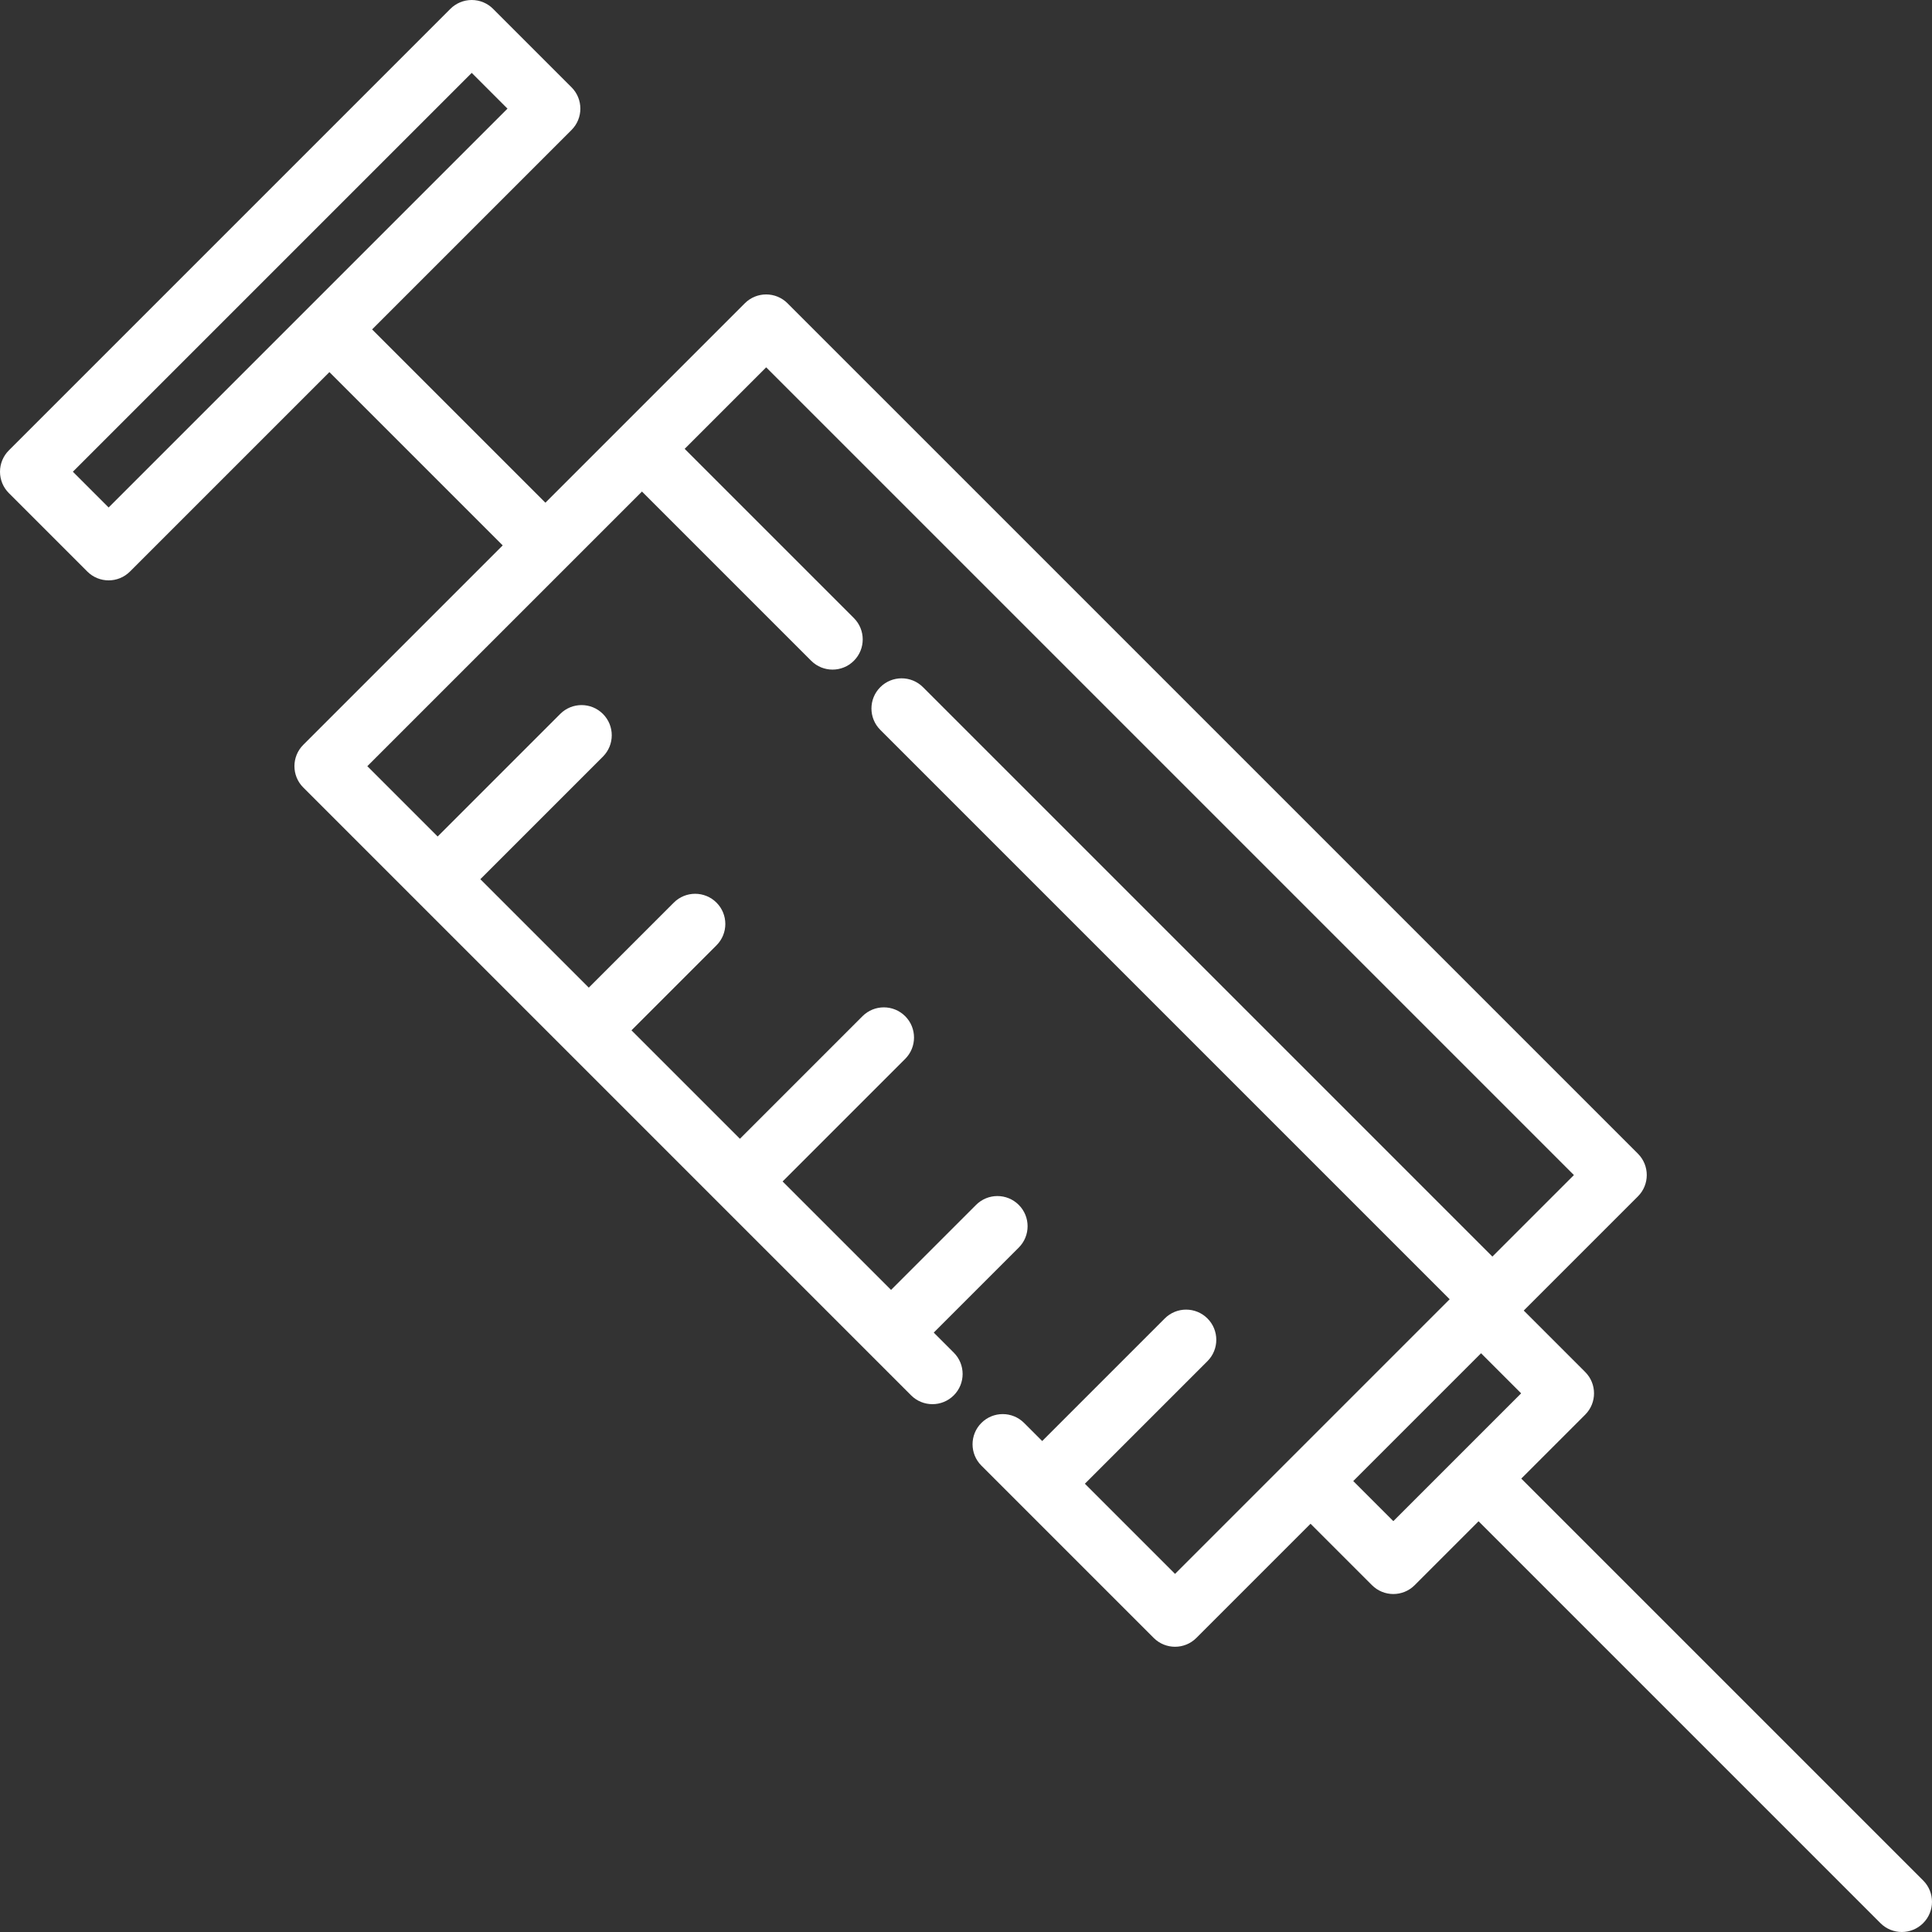 <?xml version="1.0" encoding="UTF-8" standalone="no"?>
<!-- Generator: Adobe Illustrator 19.0.0, SVG Export Plug-In . SVG Version: 6.00 Build 0)  -->
<svg xmlns:inkscape="http://www.inkscape.org/namespaces/inkscape" xmlns:sodipodi="http://sodipodi.sourceforge.net/DTD/sodipodi-0.dtd" xmlns="http://www.w3.org/2000/svg" xmlns:svg="http://www.w3.org/2000/svg" version="1.1" id="Layer_1" x="0px" y="0px" viewBox="0 0 512 512" style="enable-background:new 0 0 512 512;" xml:space="preserve" sodipodi:docname="syringe.svg" inkscape:version="1.1.2 (b8e25be833, 2022-02-05)"><rect x="0" y="0" width="512" height="512" fill="#333333" stroke="none"/><defs id="defs2020"></defs>
<g id="g1985">
	<g id="g1983">
		<path d="M509.657,498.343L403.154,391.842l16.936-16.936c3.124-3.124,3.124-8.19,0-11.315l-16.28-16.28l30.257-30.257    c3.124-3.124,3.124-8.19,0-11.315L208.699,80.372c-3.124-3.124-8.19-3.124-11.313,0l-52.85,52.85L98.61,87.297l52.85-52.85    c3.124-3.124,3.124-8.19,0-11.315L130.671,2.344C129.171,0.843,127.136,0,125.014,0c-2.122,0-4.157,0.843-5.657,2.344    L2.344,119.357C0.843,120.857,0,122.892,0,125.014c0,2.122,0.843,4.157,2.344,5.657l20.789,20.789    c1.562,1.562,3.61,2.344,5.657,2.344c2.048,0,4.095-0.781,5.657-2.344l52.85-52.85l45.925,45.925l-52.85,52.85    c-3.124,3.124-3.124,8.19,0,11.313L241.45,369.777c3.124,3.124,8.19,3.124,11.314,0c3.124-3.124,3.124-8.19,0-11.313l-5.313-5.313    l22.53-22.53c3.124-3.124,3.124-8.19,0-11.313c-3.124-3.124-8.19-3.124-11.313,0l-22.53,22.53l-28.739-28.739l32.484-32.484    c3.124-3.124,3.124-8.19,0-11.313c-3.124-3.124-8.19-3.124-11.313,0l-32.484,32.484l-28.739-28.739l22.53-22.53    c3.124-3.124,3.124-8.19,0-11.313c-3.124-3.124-8.19-3.124-11.313,0l-22.53,22.53l-28.739-28.739l32.485-32.484    c3.124-3.124,3.124-8.19,0-11.313c-3.123-3.124-8.189-3.124-11.313,0l-32.485,32.484l-18.636-18.636l72.783-72.783l44.845,44.846    c1.562,1.562,3.61,2.344,5.657,2.344c2.047,0,4.095-0.781,5.657-2.344c3.124-3.124,3.124-8.19,0-11.313l-44.845-44.846    l21.603-21.603l214.055,214.055l-21.603,21.603l-150.9-150.9c-3.124-3.124-8.19-3.124-11.313,0c-3.124,3.124-3.124,8.19,0,11.313    L384.18,344.313l-42.526,42.526l-30.257,30.257l-23.893-23.893l32.484-32.484c3.124-3.124,3.124-8.19,0-11.314    c-3.124-3.124-8.19-3.124-11.314,0l-32.483,32.485l-4.798-4.798c-3.124-3.124-8.19-3.124-11.314,0    c-3.124,3.124-3.124,8.19,0,11.313l10.449,10.449c0.002,0.002,0.003,0.003,0.005,0.005c0.002,0.002,0.003,0.003,0.005,0.005    l35.202,35.202c1.562,1.562,3.61,2.344,5.657,2.344c2.047,0,4.095-0.781,5.657-2.344l30.257-30.257l16.28,16.28    c1.562,1.562,3.61,2.344,5.657,2.344c2.047,0,4.095-0.781,5.657-2.344l16.936-16.936l106.501,106.503    c1.562,1.562,3.61,2.344,5.657,2.344s4.095-0.781,5.657-2.344C512.781,506.532,512.781,501.466,509.657,498.343z M28.789,134.49    l-9.476-9.476L125.013,19.315l9.475,9.475L28.789,134.49z M386.188,386.18c-0.002,0.002-0.003,0.003-0.005,0.005    c-0.002,0.002-0.003,0.003-0.005,0.005l-16.93,16.93l-10.623-10.623l33.871-33.871l10.623,10.623L386.188,386.18z" id="path1981" style="fill:#ffffff"></path>
	</g>
</g>
<g id="g1987">
</g>
<g id="g1989">
</g>
<g id="g1991">
</g>
<g id="g1993">
</g>
<g id="g1995">
</g>
<g id="g1997">
</g>
<g id="g1999">
</g>
<g id="g2001">
</g>
<g id="g2003">
</g>
<g id="g2005">
</g>
<g id="g2007">
</g>
<g id="g2009">
</g>
<g id="g2011">
</g>
<g id="g2013">
</g>
<g id="g2015">
</g>
</svg>
